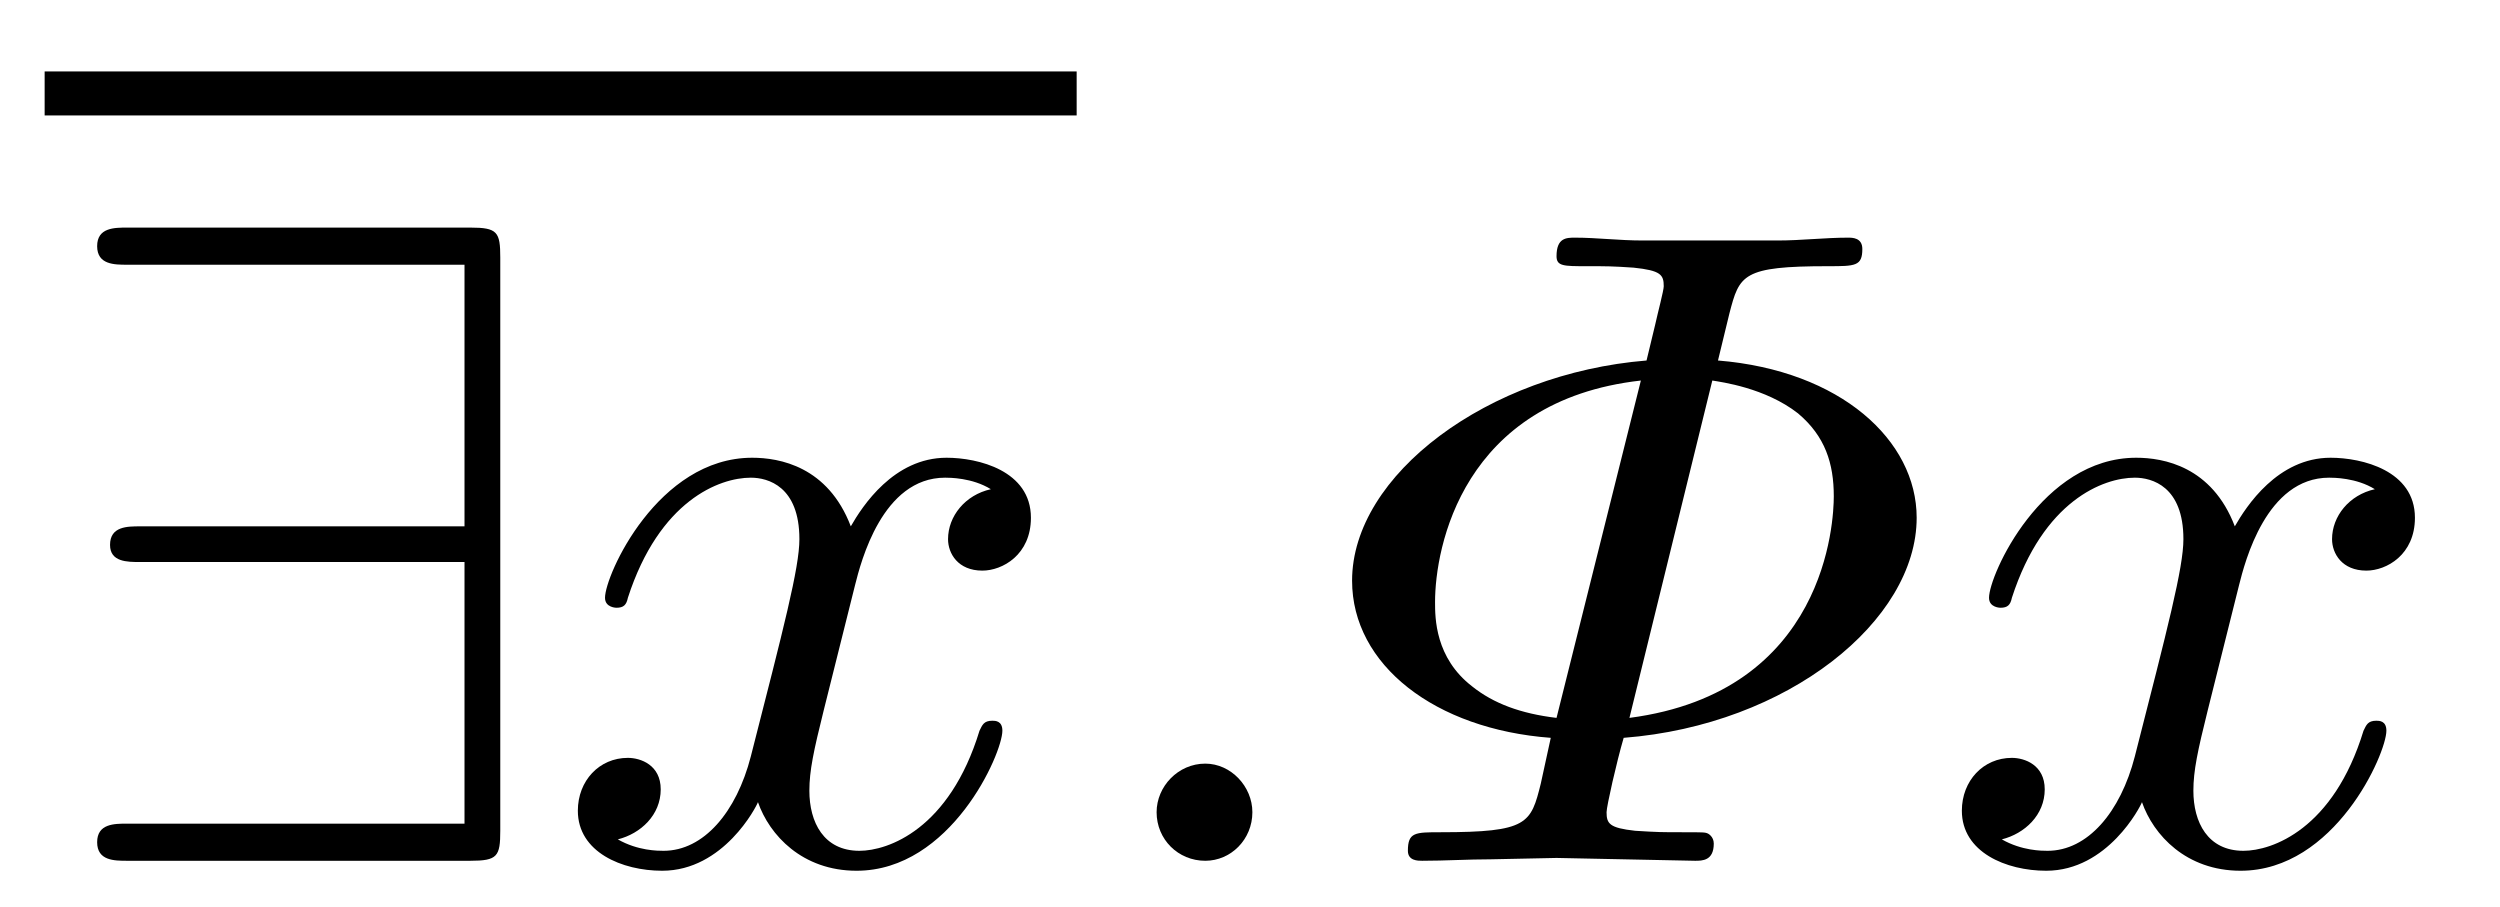 <?xml version="1.0" encoding="UTF-8"?>
<svg xmlns="http://www.w3.org/2000/svg" xmlns:xlink="http://www.w3.org/1999/xlink" viewBox="0 0 27.33 9.91">
<defs>
<g>
<g id="glyph-0-0">
<path d="M 4.969 -0.328 L 4.969 -6.594 C 4.969 -6.875 4.938 -6.922 4.641 -6.922 L 0.891 -6.922 C 0.75 -6.922 0.562 -6.922 0.562 -6.719 C 0.562 -6.516 0.75 -6.516 0.891 -6.516 L 4.578 -6.516 L 4.578 -3.656 L 1.031 -3.656 C 0.891 -3.656 0.703 -3.656 0.703 -3.453 C 0.703 -3.266 0.891 -3.266 1.031 -3.266 L 4.578 -3.266 L 4.578 -0.406 L 0.891 -0.406 C 0.75 -0.406 0.562 -0.406 0.562 -0.203 C 0.562 0 0.75 0 0.891 0 L 4.641 0 C 4.938 0 4.969 -0.047 4.969 -0.328 Z M 4.969 -0.328 "/>
</g>
<g id="glyph-1-0">
<path d="M 4.938 -1.422 C 4.938 -1.531 4.859 -1.531 4.828 -1.531 C 4.734 -1.531 4.719 -1.484 4.688 -1.422 C 4.359 -0.344 3.688 -0.109 3.375 -0.109 C 2.984 -0.109 2.828 -0.422 2.828 -0.766 C 2.828 -0.984 2.875 -1.203 2.984 -1.641 L 3.328 -3.016 C 3.391 -3.266 3.625 -4.188 4.312 -4.188 C 4.359 -4.188 4.609 -4.188 4.812 -4.062 C 4.531 -4 4.344 -3.766 4.344 -3.516 C 4.344 -3.359 4.453 -3.172 4.719 -3.172 C 4.938 -3.172 5.25 -3.344 5.25 -3.75 C 5.25 -4.266 4.672 -4.406 4.328 -4.406 C 3.75 -4.406 3.406 -3.875 3.281 -3.656 C 3.031 -4.312 2.5 -4.406 2.203 -4.406 C 1.172 -4.406 0.594 -3.125 0.594 -2.875 C 0.594 -2.766 0.719 -2.766 0.719 -2.766 C 0.797 -2.766 0.828 -2.797 0.844 -2.875 C 1.188 -3.938 1.844 -4.188 2.188 -4.188 C 2.375 -4.188 2.719 -4.094 2.719 -3.516 C 2.719 -3.203 2.547 -2.547 2.188 -1.141 C 2.031 -0.531 1.672 -0.109 1.234 -0.109 C 1.172 -0.109 0.953 -0.109 0.734 -0.234 C 0.984 -0.297 1.203 -0.5 1.203 -0.781 C 1.203 -1.047 0.984 -1.125 0.844 -1.125 C 0.531 -1.125 0.297 -0.875 0.297 -0.547 C 0.297 -0.094 0.781 0.109 1.219 0.109 C 1.891 0.109 2.25 -0.594 2.266 -0.641 C 2.391 -0.281 2.75 0.109 3.344 0.109 C 4.375 0.109 4.938 -1.172 4.938 -1.422 Z M 4.938 -1.422 "/>
</g>
<g id="glyph-1-1">
<path d="M 1.906 -0.531 C 1.906 -0.812 1.672 -1.062 1.391 -1.062 C 1.094 -1.062 0.859 -0.812 0.859 -0.531 C 0.859 -0.234 1.094 0 1.391 0 C 1.672 0 1.906 -0.234 1.906 -0.531 Z M 1.906 -0.531 "/>
</g>
<g id="glyph-1-2">
<path d="M 6.406 -3.75 C 6.406 -4.594 5.578 -5.359 4.234 -5.469 L 4.359 -5.984 C 4.469 -6.406 4.5 -6.5 5.438 -6.5 C 5.734 -6.5 5.812 -6.5 5.812 -6.688 C 5.812 -6.812 5.703 -6.812 5.656 -6.812 C 5.406 -6.812 5.141 -6.781 4.891 -6.781 L 3.406 -6.781 C 3.156 -6.781 2.906 -6.812 2.672 -6.812 C 2.578 -6.812 2.469 -6.812 2.469 -6.609 C 2.469 -6.5 2.547 -6.5 2.797 -6.5 C 3.016 -6.5 3.078 -6.5 3.312 -6.484 C 3.609 -6.453 3.641 -6.406 3.641 -6.281 C 3.641 -6.234 3.578 -6 3.547 -5.859 L 3.453 -5.469 C 1.719 -5.328 0.234 -4.219 0.234 -3.062 C 0.234 -2.141 1.141 -1.438 2.406 -1.344 L 2.297 -0.844 C 2.188 -0.406 2.156 -0.312 1.203 -0.312 C 0.922 -0.312 0.844 -0.312 0.844 -0.109 C 0.844 0 0.953 0 1 0 C 1.25 0 1.5 -0.016 1.75 -0.016 L 2.469 -0.031 L 3.984 0 C 4.062 0 4.188 0 4.188 -0.188 C 4.188 -0.266 4.125 -0.297 4.125 -0.297 C 4.094 -0.312 4.078 -0.312 3.844 -0.312 C 3.625 -0.312 3.578 -0.312 3.328 -0.328 C 3.047 -0.359 3.016 -0.406 3.016 -0.531 C 3.016 -0.594 3.125 -1.078 3.203 -1.344 C 5 -1.484 6.406 -2.625 6.406 -3.75 Z M 2.469 -1.562 C 2.078 -1.609 1.781 -1.719 1.547 -1.906 C 1.141 -2.219 1.141 -2.656 1.141 -2.828 C 1.141 -3.422 1.438 -5.031 3.391 -5.25 Z M 5.5 -3.984 C 5.5 -3.719 5.422 -1.844 3.266 -1.562 L 4.172 -5.25 C 4.266 -5.234 4.75 -5.172 5.109 -4.891 C 5.406 -4.641 5.5 -4.344 5.5 -3.984 Z M 5.5 -3.984 "/>
</g>
</g>
<clipPath id="clip-0">
<path clip-rule="nonzero" d="M 1 2 L 6 2 L 6 9.91 L 1 9.91 Z M 1 2 "/>
</clipPath>
<clipPath id="clip-1">
<path clip-rule="nonzero" d="M 6 5 L 12 5 L 12 9.91 L 6 9.91 Z M 6 5 "/>
</clipPath>
<clipPath id="clip-2">
<path clip-rule="nonzero" d="M 12 8 L 14 8 L 14 9.91 L 12 9.91 Z M 12 8 "/>
</clipPath>
<clipPath id="clip-3">
<path clip-rule="nonzero" d="M 14 2 L 21 2 L 21 9.91 L 14 9.91 Z M 14 2 "/>
</clipPath>
<clipPath id="clip-4">
<path clip-rule="nonzero" d="M 21 5 L 27 5 L 27 9.91 L 21 9.91 Z M 21 5 "/>
</clipPath>
</defs>
<path fill-rule="nonzero" fill="rgb(0%, 0%, 0%)" fill-opacity="1" d="M 0.488 0.781 L 11.77 0.781 L 11.77 1.262 L 0.488 1.262 Z M 0.488 0.781 "/>
<g clip-path="url(#clip-0)">
<g fill="rgb(0%, 0%, 0%)" fill-opacity="1">
<use xlink:href="#glyph-0-0" x="0.5" y="9.41"/>
</g>
</g>
<g clip-path="url(#clip-1)">
<g fill="rgb(0%, 0%, 0%)" fill-opacity="1">
<use xlink:href="#glyph-1-0" x="6.02" y="9.41"/>
</g>
</g>
<g clip-path="url(#clip-2)">
<g fill="rgb(0%, 0%, 0%)" fill-opacity="1">
<use xlink:href="#glyph-1-1" x="11.785" y="9.41"/>
</g>
</g>
<g clip-path="url(#clip-3)">
<g fill="rgb(0%, 0%, 0%)" fill-opacity="1">
<use xlink:href="#glyph-1-2" x="14.547" y="9.41"/>
</g>
</g>
<g clip-path="url(#clip-4)">
<g fill="rgb(0%, 0%, 0%)" fill-opacity="1">
<use xlink:href="#glyph-1-0" x="21.15" y="9.41"/>
</g>
</g>
</svg>
